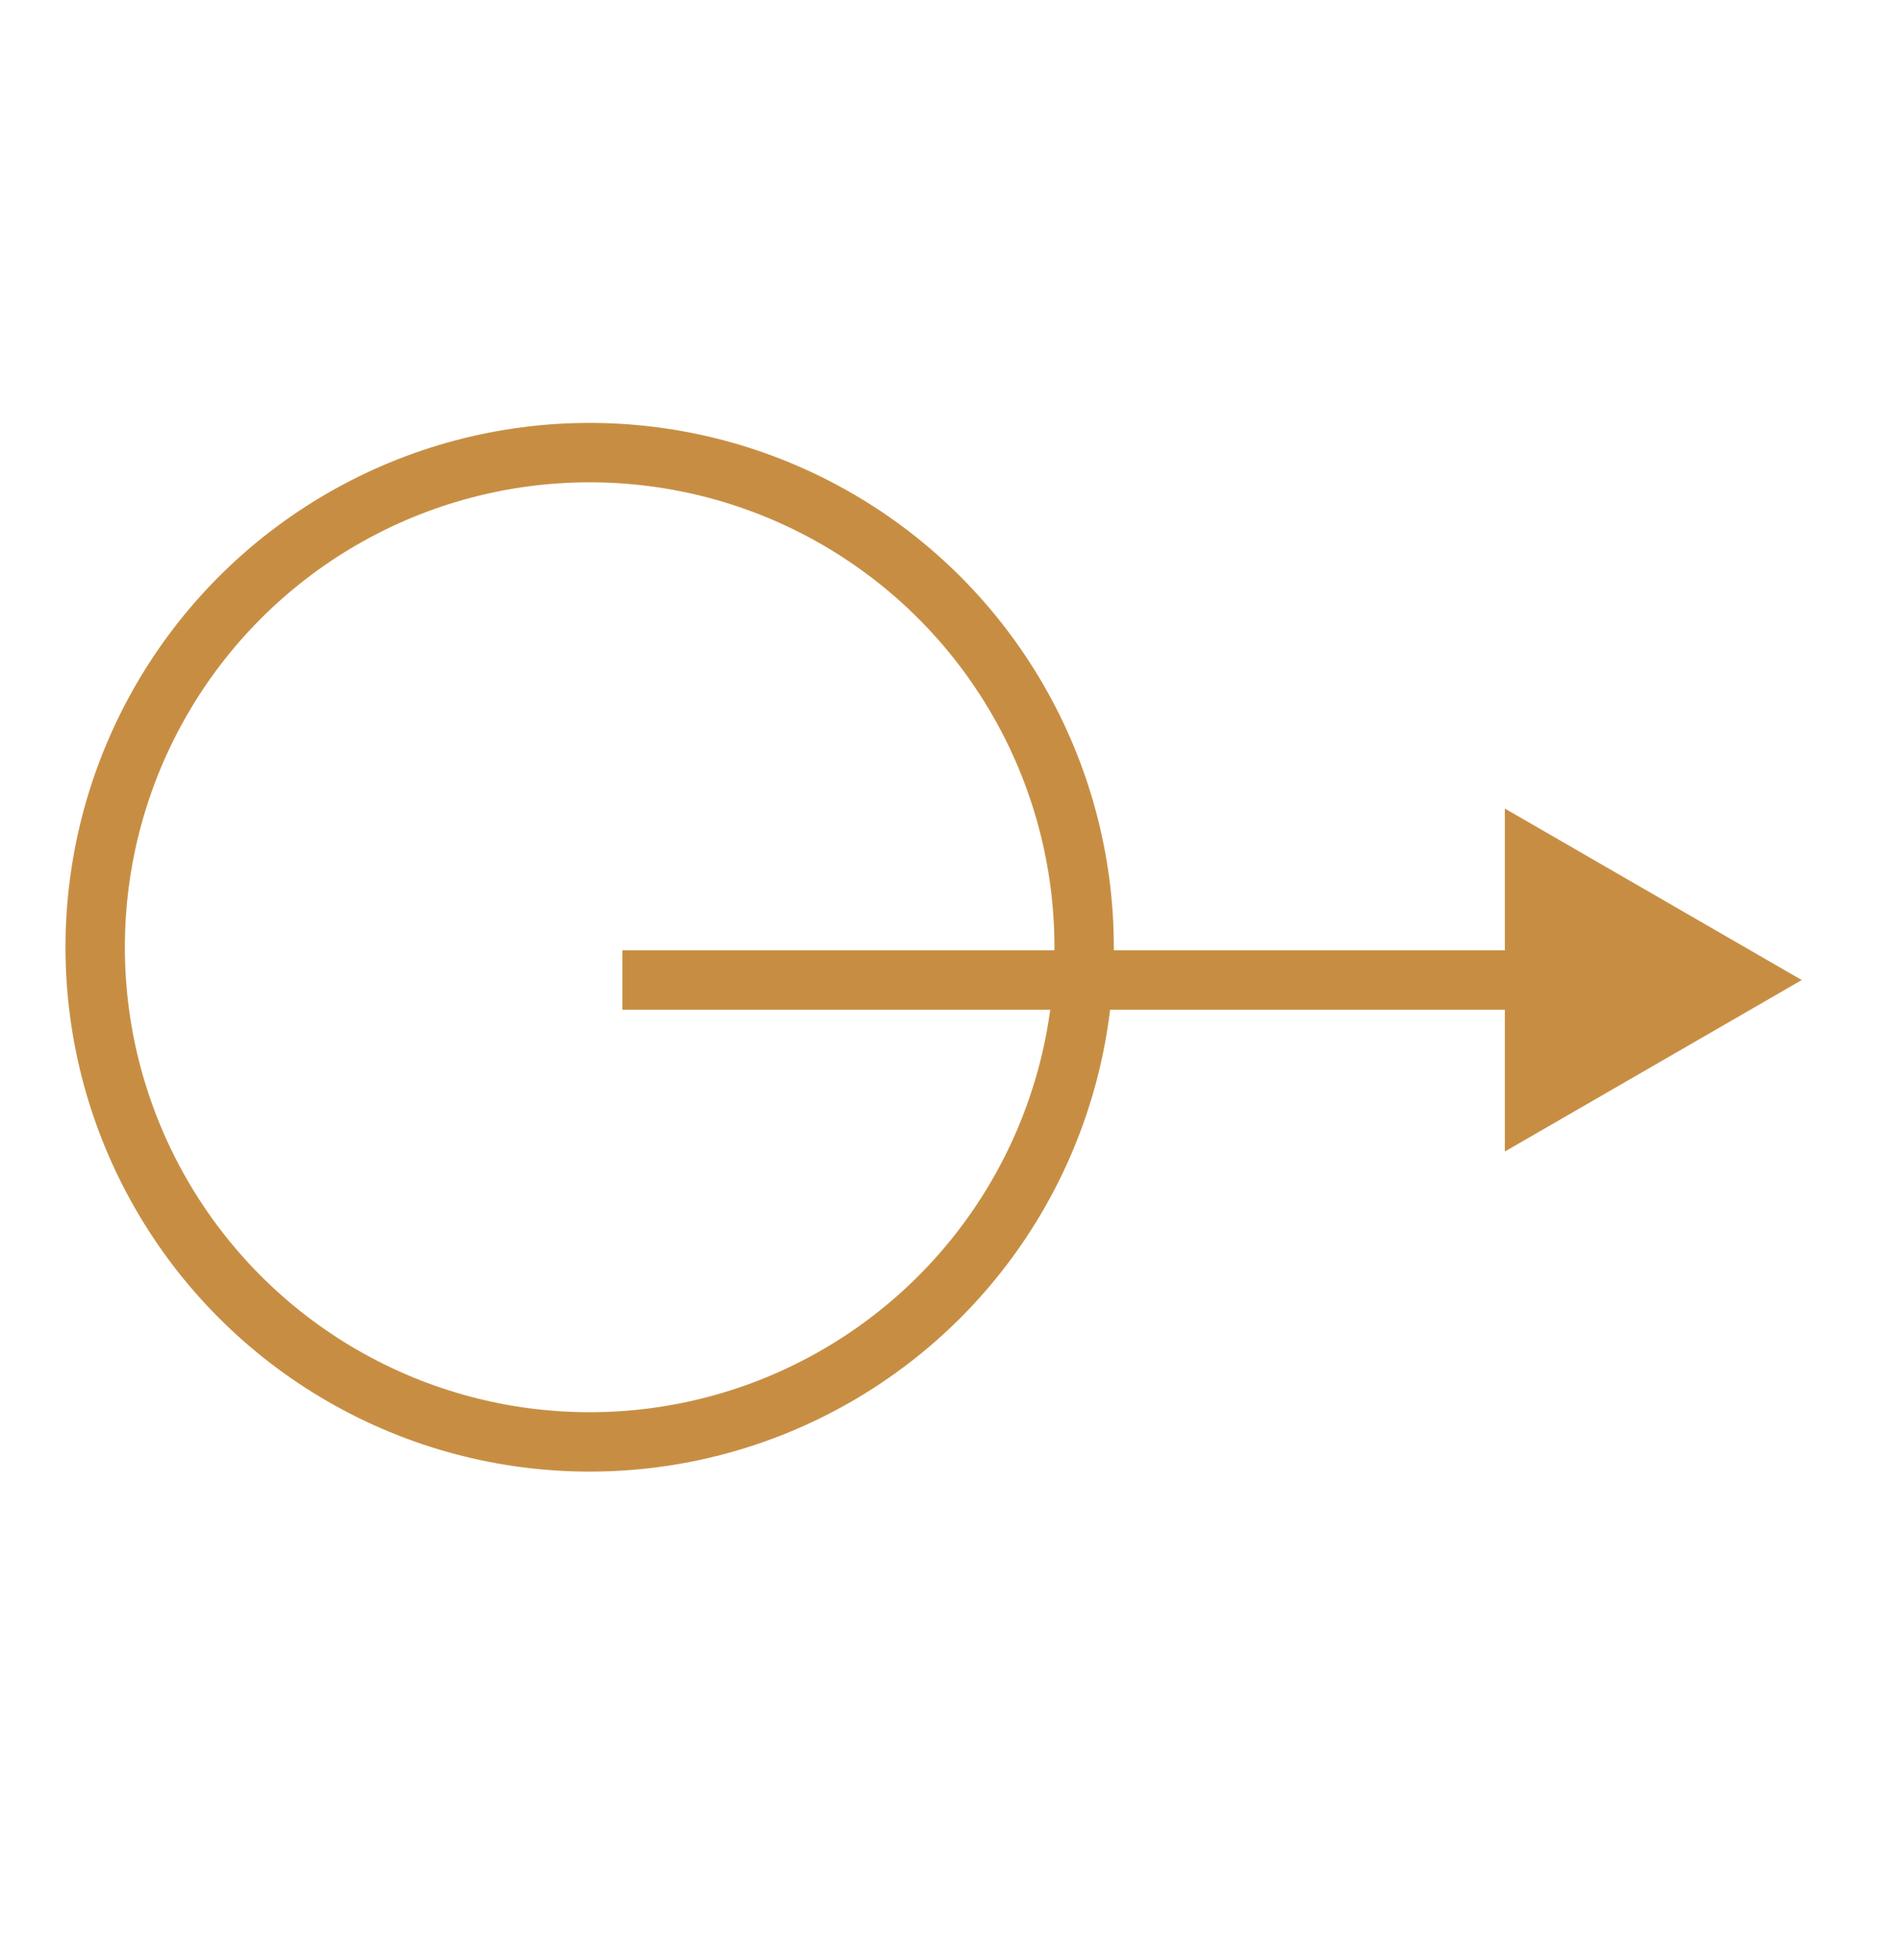 <svg width="32" height="33" viewBox="0 0 32 33" fill="none" xmlns="http://www.w3.org/2000/svg">
<g id="Frame 101">
<g id="Group 10">
<circle id="Ellipse 2" cx="9.931" cy="15.948" r="8.328" stroke="#C78E43"/>
<path id="Arrow 1" d="M30.345 16.5L25.345 13.613V19.387L30.345 16.5ZM10.483 17H25.845V16H10.483V17Z" fill="#C78E43"/>
</g>
</g>
</svg>
